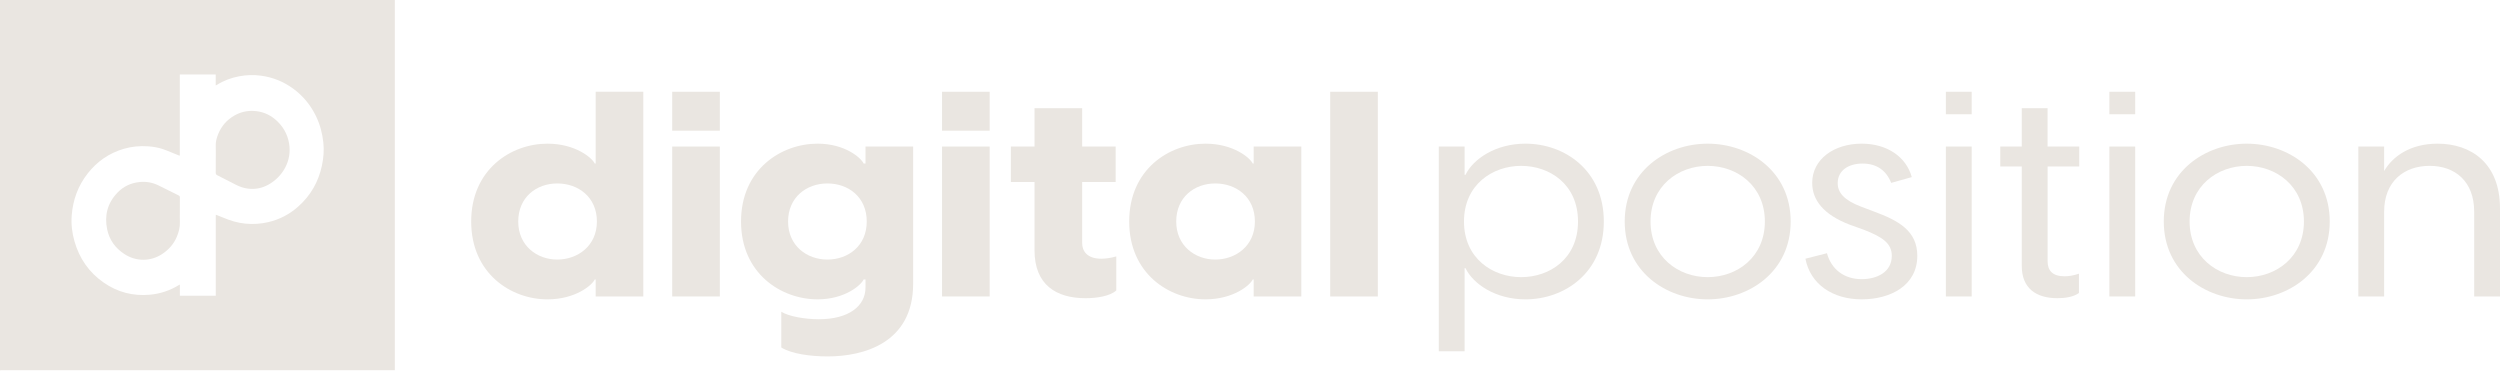 <svg xmlns="http://www.w3.org/2000/svg" width="480" height="72" viewBox="0 0 480 72" fill="none">
  <path d="M123.514 17.619V56.923H114.368V53.657H114.192C113.72 54.71 110.534 57.476 105.104 57.476C98.141 57.476 90.469 52.549 90.469 42.529C90.469 32.509 98.141 27.584 105.104 27.584C110.534 27.584 113.72 30.353 114.192 31.403H114.368V17.619H123.514ZM114.605 42.529C114.605 37.823 111.006 35.222 106.994 35.222C102.982 35.222 99.5 37.878 99.5 42.529C99.5 47.18 103.099 49.836 106.994 49.836C110.889 49.836 114.605 47.235 114.605 42.529Z" fill="#EAE6E1"/>
  <path d="M129.062 17.619H138.208V25.091H129.062V17.619ZM129.062 28.137H138.208V56.92H129.062V28.137Z" fill="#EAE6E1"/>
  <path d="M175.324 54.485C175.324 65.888 165.764 68.434 158.919 68.434C155.613 68.434 151.956 67.936 150.009 66.718V59.854C151.425 60.739 154.493 61.294 157.207 61.294C162.989 61.294 166.177 58.748 166.177 55.205V53.654H165.823C165.351 54.707 162.283 57.473 156.972 57.473C150.009 57.473 142.279 52.547 142.279 42.526C142.279 32.506 150.009 27.582 156.972 27.582C162.283 27.582 165.351 30.35 165.823 31.401H166.177V28.135H175.324V54.485ZM166.415 42.529C166.415 37.823 162.874 35.222 158.862 35.222C154.85 35.222 151.31 37.878 151.31 42.529C151.31 47.18 154.909 49.836 158.862 49.836C162.816 49.836 166.415 47.235 166.415 42.529Z" fill="#EAE6E1"/>
  <path d="M180.869 17.619H190.015V25.091H180.869V17.619ZM180.869 28.137H190.015V56.92H180.869V28.137Z" fill="#EAE6E1"/>
  <path d="M214.327 49.228V55.76C213.146 56.868 210.55 57.255 208.425 57.255C202.76 57.255 198.628 54.655 198.628 48.068V34.949H194.086V28.14H198.628V20.777H207.775V28.14H214.207V34.949H207.775V46.685C207.775 48.125 208.66 49.673 211.432 49.673C212.141 49.673 213.202 49.563 214.325 49.231L214.327 49.228Z" fill="#EAE6E1"/>
  <path d="M216.806 42.529C216.806 32.509 224.478 27.584 231.442 27.584C236.872 27.584 240.057 30.353 240.529 31.403H240.705V28.137H249.852V56.92H240.705V53.654H240.529C240.057 54.707 236.872 57.473 231.442 57.473C224.478 57.473 216.806 52.547 216.806 42.526V42.529ZM240.94 42.529C240.94 37.823 237.341 35.222 233.329 35.222C229.317 35.222 225.835 37.878 225.835 42.529C225.835 47.18 229.434 49.836 233.329 49.836C237.224 49.836 240.94 47.235 240.94 42.529Z" fill="#EAE6E1"/>
  <path d="M255.397 17.619H264.543V56.923H255.397V17.619Z" fill="#EAE6E1"/>
  <path d="M307.933 42.529C307.933 52.382 300.381 57.476 292.885 57.476C287.161 57.476 282.853 54.542 281.379 51.496H281.203V67.438H276.247V28.137H281.203V33.561H281.379C282.853 30.518 287.161 27.582 292.885 27.582C300.378 27.582 307.933 32.674 307.933 42.526V42.529ZM302.978 42.529C302.978 35.389 297.55 31.846 292.061 31.846C286.572 31.846 281.086 35.444 281.086 42.529C281.086 49.613 286.575 53.212 292.061 53.212C297.547 53.212 302.978 49.668 302.978 42.529Z" fill="#EAE6E1"/>
  <path d="M311.945 42.529C311.945 32.899 319.911 27.584 327.876 27.584C335.842 27.584 343.81 32.899 343.81 42.529C343.81 52.159 335.844 57.476 327.876 57.476C319.908 57.476 311.945 52.161 311.945 42.529ZM338.854 42.529C338.854 35.719 333.544 31.846 327.879 31.846C322.214 31.846 316.904 35.722 316.904 42.529C316.904 49.336 322.214 53.212 327.879 53.212C333.544 53.212 338.854 49.338 338.854 42.529Z" fill="#EAE6E1"/>
  <path d="M346.643 49.671L350.775 48.618C351.602 51.661 354.02 53.599 357.442 53.599C360.335 53.599 363.225 52.272 363.225 49.116C363.225 46.735 361.454 45.517 357.914 44.134L355.142 43.137C350.066 41.199 347.942 38.375 347.942 35.109C347.942 30.57 352.132 27.582 357.442 27.582C362.34 27.582 366 30.128 367.061 34.004L363.107 35.112C362.164 32.731 360.335 31.403 357.618 31.403C354.902 31.403 352.839 32.731 352.839 35.167C352.839 36.992 354.078 38.433 357.264 39.651L359.743 40.591C364.581 42.361 368.122 44.354 368.122 49.116C368.122 54.817 362.987 57.473 357.44 57.473C351.892 57.473 347.584 54.595 346.641 49.668L346.643 49.671Z" fill="#EAE6E1"/>
  <path d="M373.608 17.619H378.564V21.936H373.608V17.619ZM373.608 28.137H378.564V56.92H373.608V28.137Z" fill="#EAE6E1"/>
  <path d="M393.14 31.956V50.169C393.14 51.939 394.084 53.047 396.385 53.047C397.094 53.047 398.037 52.937 399.157 52.549V56.258C398.093 57.033 396.443 57.253 395.025 57.253C390.954 57.253 388.179 55.37 388.179 51.054V31.956H384.05V28.137H388.179V20.775H393.135V28.137H399.213V31.956H393.135H393.14Z" fill="#EAE6E1"/>
  <path d="M405 17.619H409.956V21.936H405V17.619ZM405 28.137H409.956V56.92H405V28.137Z" fill="#EAE6E1"/>
  <path d="M415.445 42.529C415.445 32.899 423.41 27.584 431.378 27.584C439.346 27.584 447.309 32.899 447.309 42.529C447.309 52.159 439.344 57.476 431.378 57.476C423.413 57.476 415.445 52.161 415.445 42.529ZM442.354 42.529C442.354 35.719 437.043 31.846 431.378 31.846C425.714 31.846 420.403 35.722 420.403 42.529C420.403 49.336 425.714 53.212 431.378 53.212C437.043 53.212 442.354 49.338 442.354 42.529Z" fill="#EAE6E1"/>
  <path d="M480 39.983V56.92H475.044V40.646C475.044 34.834 471.387 31.843 466.487 31.843C461.587 31.843 457.754 34.832 457.754 40.646V56.92H452.798V28.137H457.754V32.843C459.348 30.075 462.71 27.584 468.02 27.584C474.452 27.584 479.997 31.348 479.997 39.983H480Z" fill="#EAE6E1"/>
  <path d="M0 0V71.111H75.806V71.07C75.798 71.085 75.793 71.109 75.785 71.109C75.729 71.111 75.673 71.109 75.617 71.109C50.483 71.109 25.348 71.109 0.214 71.109C0.15 71.109 0.087 71.085 0.023 71.07C0.122 71.07 0.222 71.066 0.319 71.066C25.383 71.066 50.445 71.066 75.51 71.066C75.609 71.066 75.709 71.07 75.806 71.07V0H0ZM61.816 31.776C61.16 34.868 59.666 37.538 57.207 39.706C55.58 41.139 53.687 42.139 51.517 42.648C50.073 42.988 48.609 43.079 47.122 42.938C45.609 42.797 44.201 42.354 42.829 41.775C42.424 41.605 42.013 41.445 41.602 41.282C41.564 41.268 41.523 41.261 41.431 41.234C41.421 41.718 41.426 42.184 41.426 42.648C41.426 43.12 41.426 43.589 41.426 44.06V55.356C41.426 55.825 41.426 56.294 41.426 56.779H34.537V54.674C34.517 54.667 34.499 54.659 34.479 54.655C34.41 54.695 34.338 54.731 34.27 54.774C32.591 55.796 30.752 56.406 28.765 56.586C25.511 56.88 22.555 56.09 19.93 54.272C17.046 52.274 15.235 49.582 14.306 46.355C13.837 44.723 13.638 43.06 13.768 41.373C13.995 38.413 14.959 35.691 16.852 33.286C18.632 31.025 20.917 29.401 23.799 28.563C25.302 28.128 26.84 27.986 28.406 28.092C29.383 28.156 30.344 28.319 31.265 28.623C31.936 28.843 32.581 29.137 33.236 29.398C33.645 29.561 34.053 29.726 34.494 29.905C34.507 29.807 34.525 29.735 34.525 29.664C34.525 28.697 34.525 27.728 34.525 26.762C34.525 22.711 34.525 18.663 34.525 14.612V14.303H41.416V16.406C41.513 16.361 41.574 16.339 41.628 16.306C42.941 15.476 44.383 14.935 45.931 14.645C47.311 14.387 48.701 14.341 50.103 14.53C52.412 14.839 54.47 15.686 56.299 17.026C58.23 18.442 59.663 20.225 60.676 22.314C61.453 23.921 61.892 25.613 62.081 27.367C62.242 28.85 62.124 30.317 61.813 31.774L61.816 31.776Z" fill="#EAE6E1"/>
  <path d="M34.3 37.521C32.994 36.875 31.698 36.21 30.387 35.578C29.288 35.05 28.107 34.827 26.878 34.942C25.172 35.102 23.715 35.779 22.565 36.973C20.609 39.005 20.025 41.404 20.578 44.051C20.991 46.029 22.101 47.611 23.871 48.769C26.138 50.252 28.913 50.248 31.166 48.752C32.428 47.912 33.372 46.828 33.946 45.469C34.326 44.567 34.568 43.646 34.535 42.668C34.512 41.979 34.53 41.289 34.53 40.6C34.53 39.698 34.525 38.799 34.535 37.897C34.535 37.71 34.474 37.607 34.303 37.523L34.3 37.521Z" fill="#EAE6E1"/>
  <path d="M52.784 22.878C51.624 21.909 50.259 21.376 48.713 21.297C47.405 21.23 46.173 21.524 45.048 22.158C43.551 23 42.518 24.209 41.896 25.735C41.592 26.479 41.388 27.23 41.421 28.037C41.452 28.798 41.429 29.561 41.429 30.324C41.429 31.272 41.439 32.219 41.421 33.166C41.416 33.42 41.513 33.547 41.738 33.659C42.934 34.26 44.12 34.875 45.311 35.483C46.03 35.851 46.793 36.112 47.604 36.215C48.999 36.392 50.307 36.131 51.517 35.463C54.246 33.956 56.084 30.905 55.503 27.525C55.184 25.682 54.279 24.122 52.789 22.876L52.784 22.878Z" fill="#EAE6E1"/>
</svg>